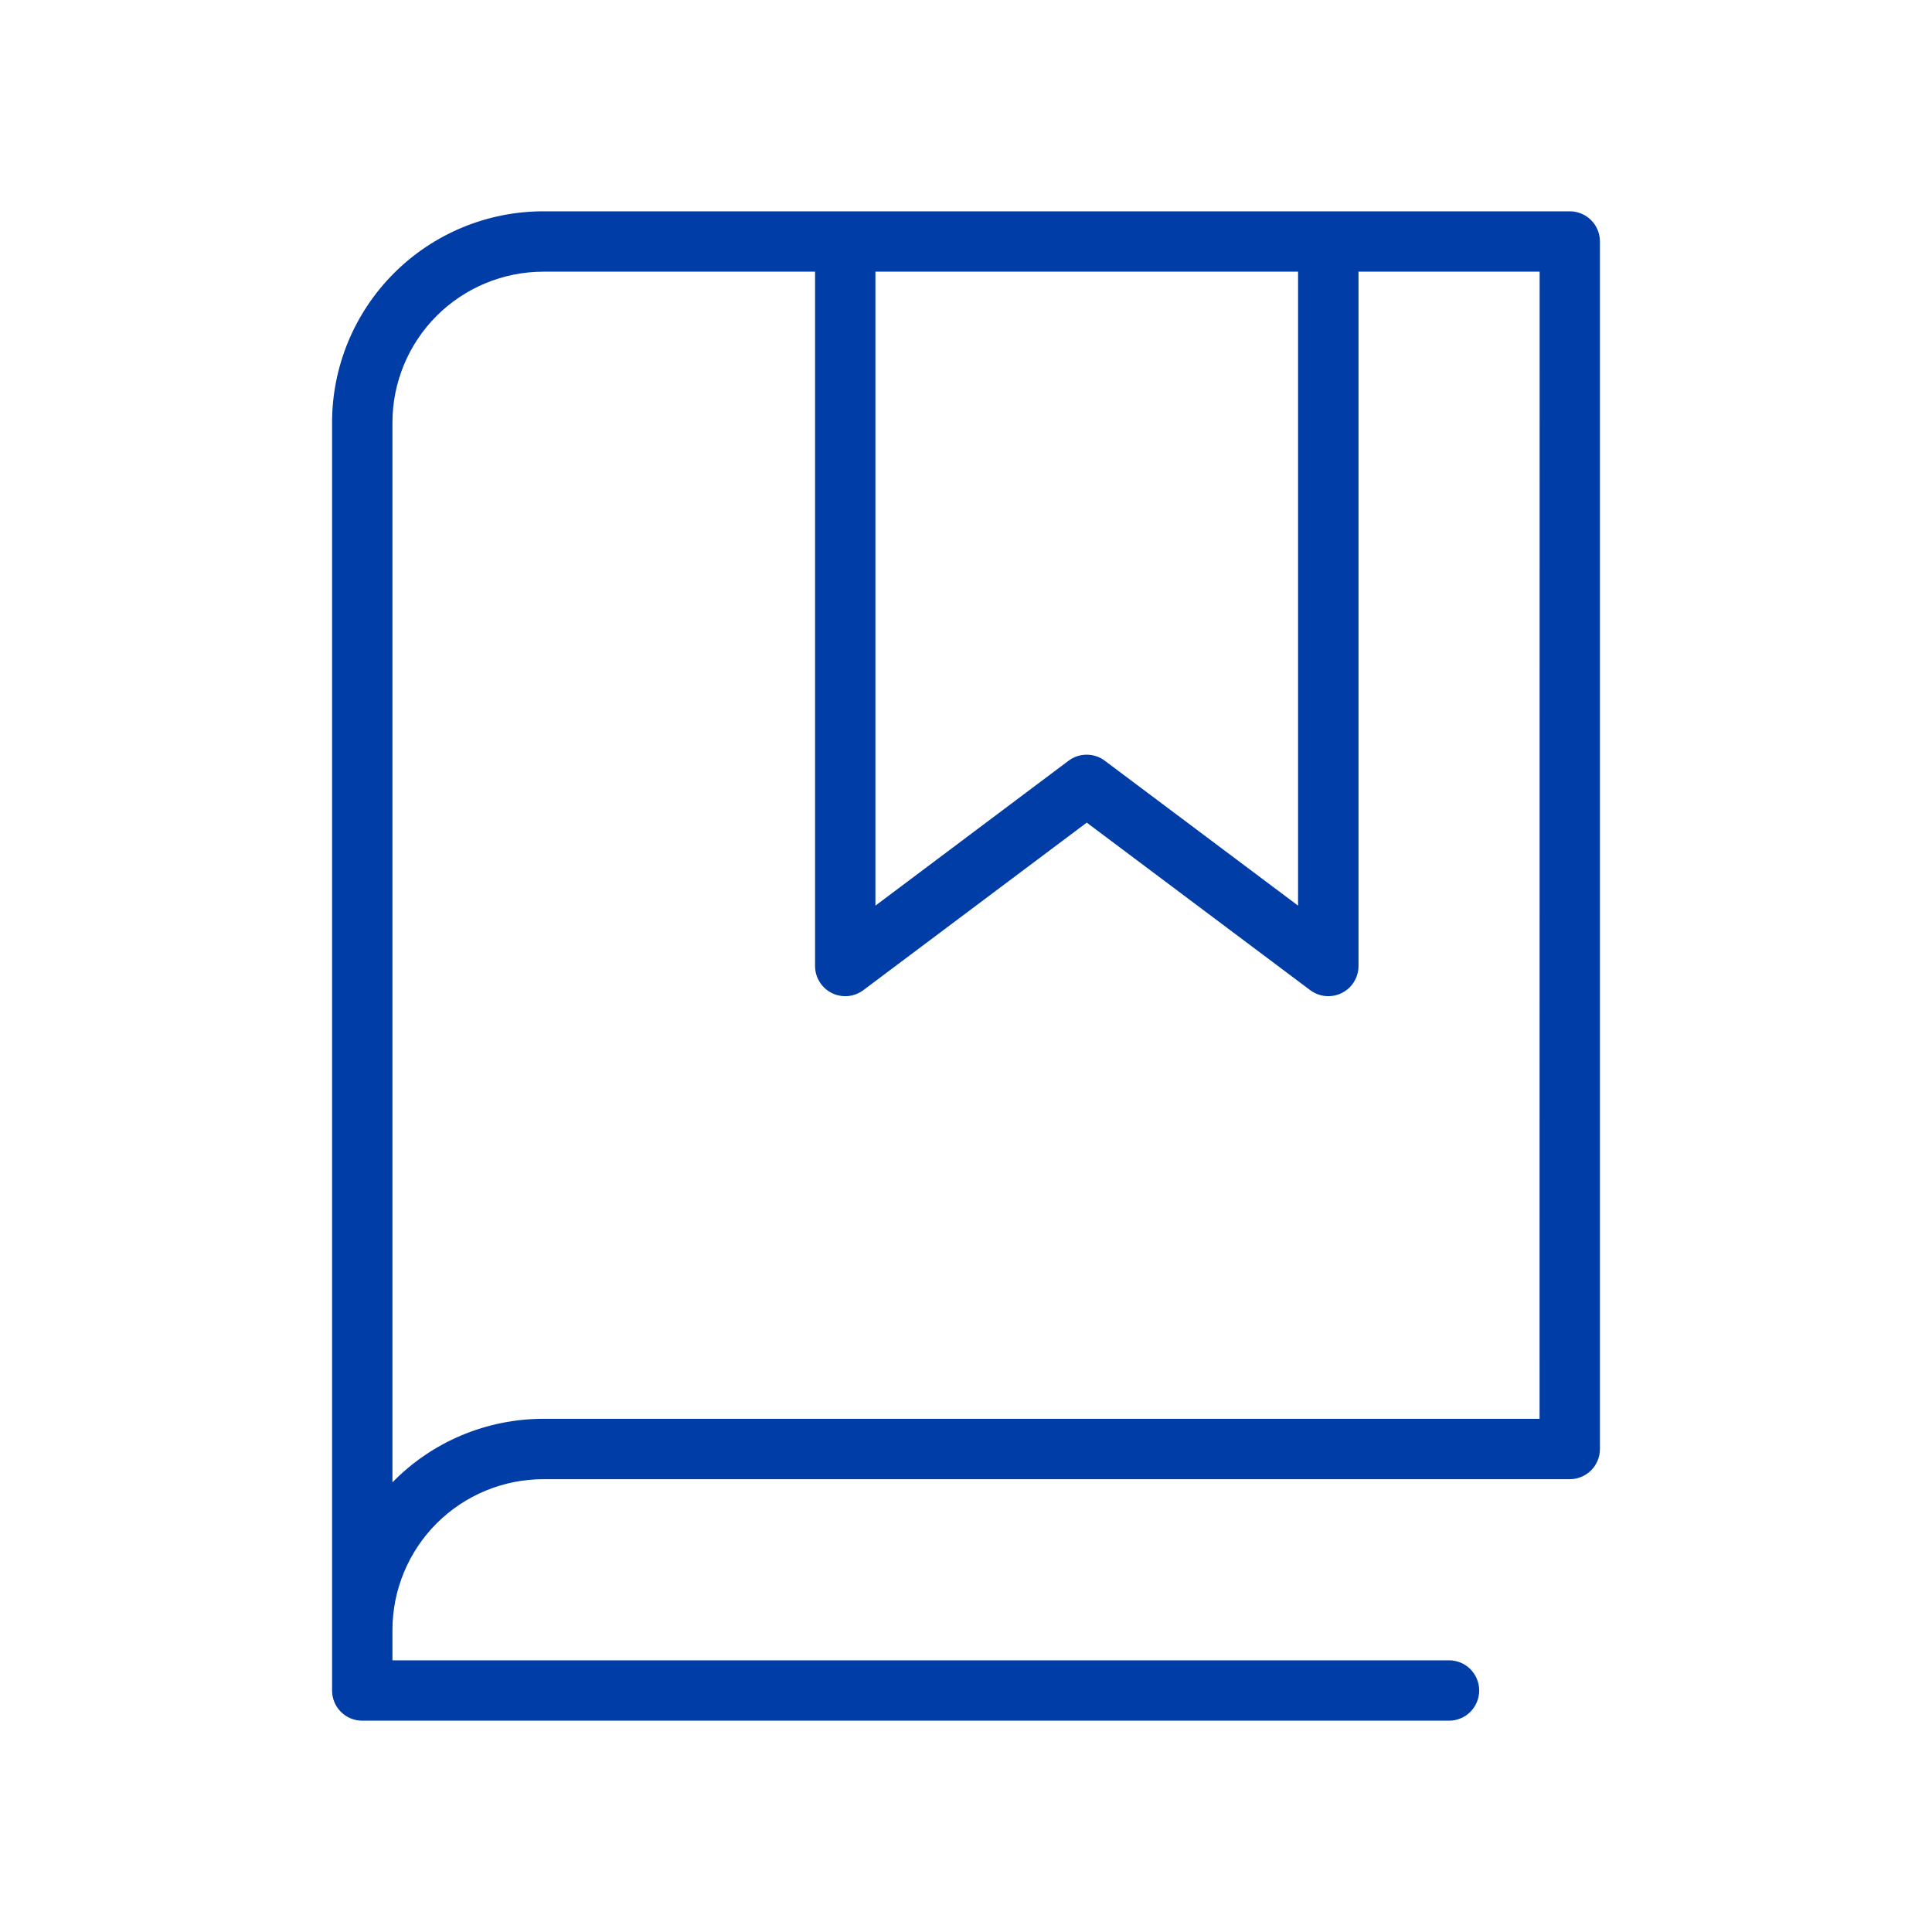 <svg width="56" height="56" viewBox="0 0 56 56" fill="none" xmlns="http://www.w3.org/2000/svg">
<path d="M45.5 6.125H15.75C14.126 6.125 12.568 6.77 11.419 7.919C10.27 9.068 9.625 10.626 9.625 12.25V49C9.625 49.232 9.717 49.455 9.881 49.619C10.045 49.783 10.268 49.875 10.5 49.875H42C42.232 49.875 42.455 49.783 42.619 49.619C42.783 49.455 42.875 49.232 42.875 49C42.875 48.768 42.783 48.545 42.619 48.381C42.455 48.217 42.232 48.125 42 48.125H11.375V47.25C11.375 46.09 11.836 44.977 12.656 44.156C13.477 43.336 14.59 42.875 15.75 42.875H45.5C45.732 42.875 45.955 42.783 46.119 42.619C46.283 42.455 46.375 42.232 46.375 42V7C46.375 6.768 46.283 6.545 46.119 6.381C45.955 6.217 45.732 6.125 45.5 6.125ZM25.375 7.875H37.625V26.25L32.023 22.05C31.871 21.936 31.687 21.875 31.498 21.875C31.308 21.875 31.124 21.936 30.973 22.05L25.375 26.25V7.875ZM44.625 41.125H15.75C14.935 41.125 14.128 41.288 13.376 41.604C12.625 41.92 11.944 42.384 11.375 42.967V12.25C11.375 11.09 11.836 9.977 12.656 9.156C13.477 8.336 14.59 7.875 15.75 7.875H23.625V28C23.625 28.163 23.67 28.322 23.756 28.46C23.841 28.598 23.963 28.71 24.109 28.783C24.254 28.855 24.417 28.886 24.579 28.872C24.74 28.857 24.895 28.797 25.025 28.7L31.5 23.844L37.977 28.7C38.129 28.814 38.313 28.875 38.502 28.875C38.734 28.875 38.957 28.783 39.121 28.619C39.285 28.455 39.377 28.232 39.377 28V7.875H44.627L44.625 41.125Z" fill="#003DA6"/>
</svg>
